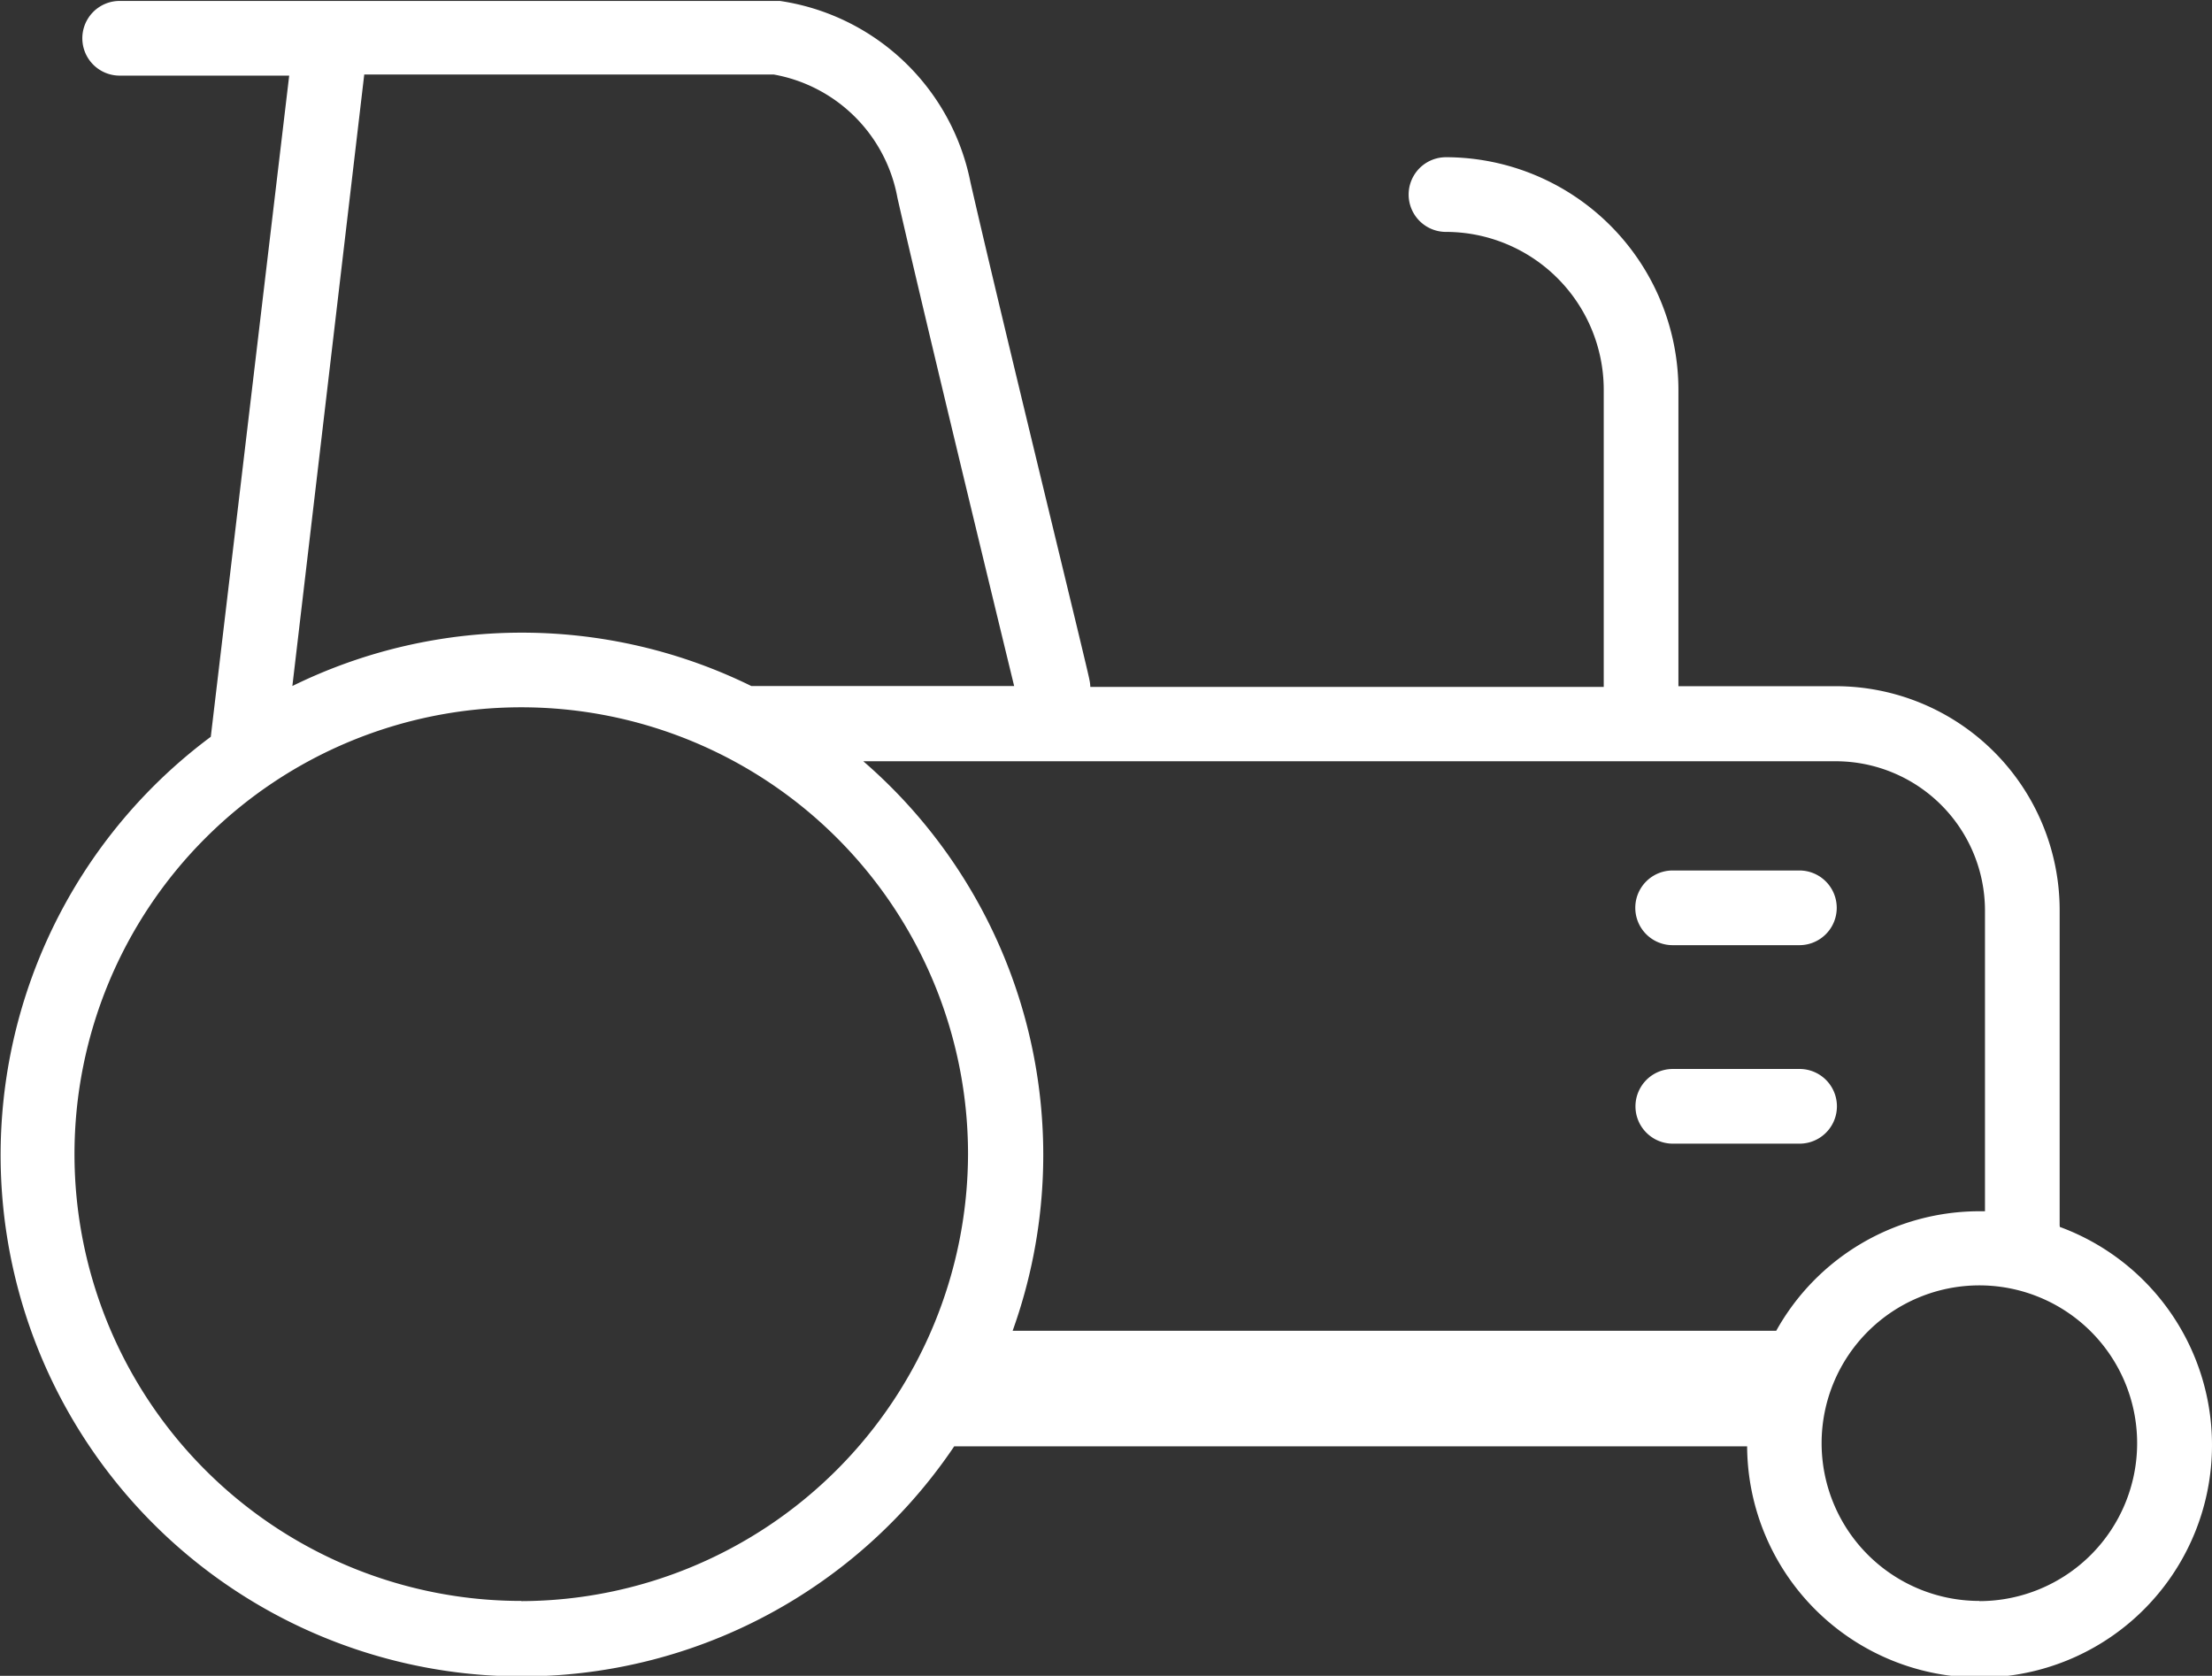 <svg id="Layer_1" data-name="Layer 1" xmlns="http://www.w3.org/2000/svg" viewBox="0 0 118.48 89.75"><rect x="0" y="0" width="118.48" height="89.75" fill="#333333" stroke="none"/><defs><style>.cls-1{fill:#fff;}</style></defs><title>traktor</title><path class="cls-1" d="M251.08,220.75V203.88a12,12,0,0,0-12-12h-8.42V176a12.47,12.47,0,0,0-12.45-12.45,2,2,0,0,0,0,4,8.46,8.46,0,0,1,8.45,8.45v15.92h-27.5a2,2,0,0,0-.05-.39c0-.19-4.68-19.24-6.37-26.64a12.22,12.22,0,0,0-10.21-9.71H147.17a2,2,0,0,0,0,4h9.08l-4.2,35.41a27.92,27.92,0,1,0,39.82,38h42.47a12.45,12.45,0,1,0,16.75-11.75Zm-4-16.88V220l-.3,0a12.46,12.46,0,0,0-10.88,6.4H195a27.87,27.87,0,0,0-8-30.5h52.1A8,8,0,0,1,247.08,203.88Zm-86.81-44.75h21.93a8.2,8.2,0,0,1,6.63,6.61c1.53,6.71,5.47,22.93,6.25,26.14H181a27.86,27.86,0,0,0-24.58,0Zm8.41,81.75a23.93,23.93,0,1,1,23.93-23.93A24,24,0,0,1,168.69,240.88Zm78.1,0a8.45,8.45,0,1,1,8.45-8.45A8.46,8.46,0,0,1,246.79,240.88Z" transform="translate(-140.76 -155.13)"/><path class="cls-1" d="M230.35,205.75h6.79a2,2,0,0,0,0-4h-6.79a2,2,0,0,0,0,4Z" transform="translate(-140.76 -155.13)"/><path class="cls-1" d="M237.15,212.38h-6.79a2,2,0,0,0,0,4h6.79a2,2,0,0,0,0-4Z" transform="translate(-140.76 -155.13)"/></svg>